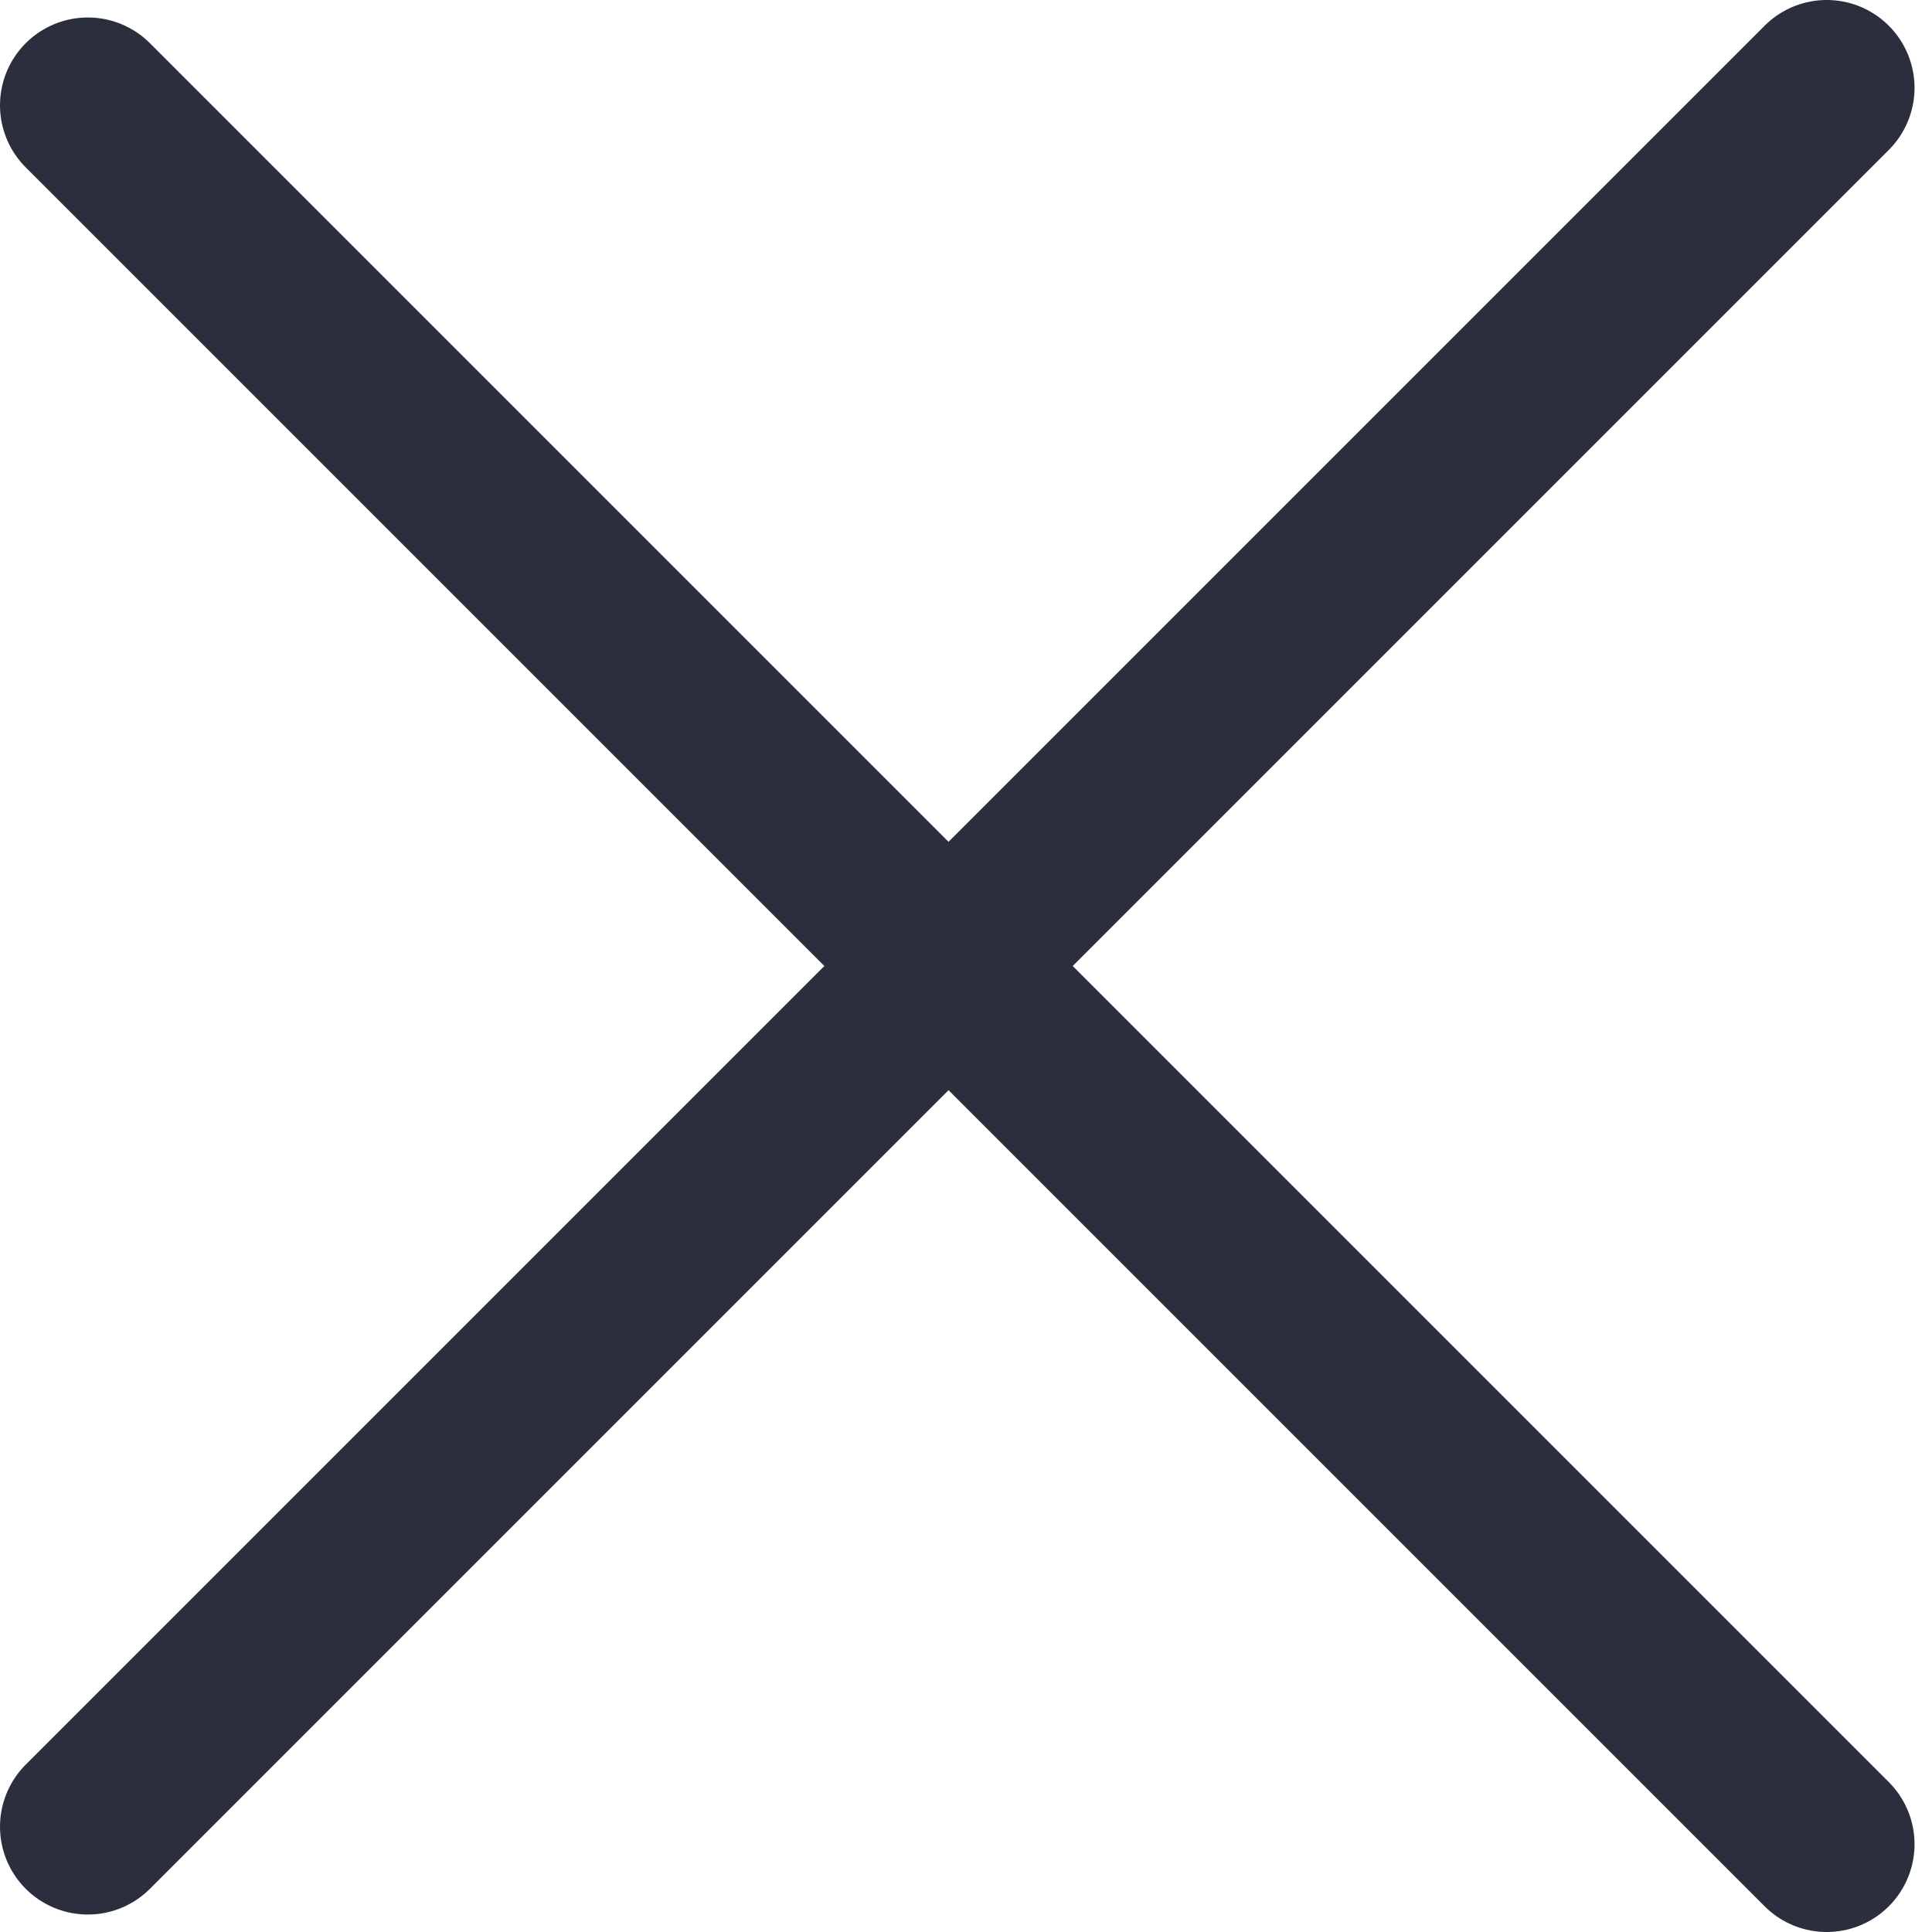 <?xml version="1.0" encoding="UTF-8"?> <svg xmlns="http://www.w3.org/2000/svg" width="22" height="22" viewBox="0 0 22 22" fill="none"><path d="M1 20.801L20.801 1" stroke="#2B2E3D" stroke-width="2" stroke-linecap="round"></path><path d="M1 1.199L20.801 21" stroke="#2B2E3D" stroke-width="2" stroke-linecap="round"></path></svg> 